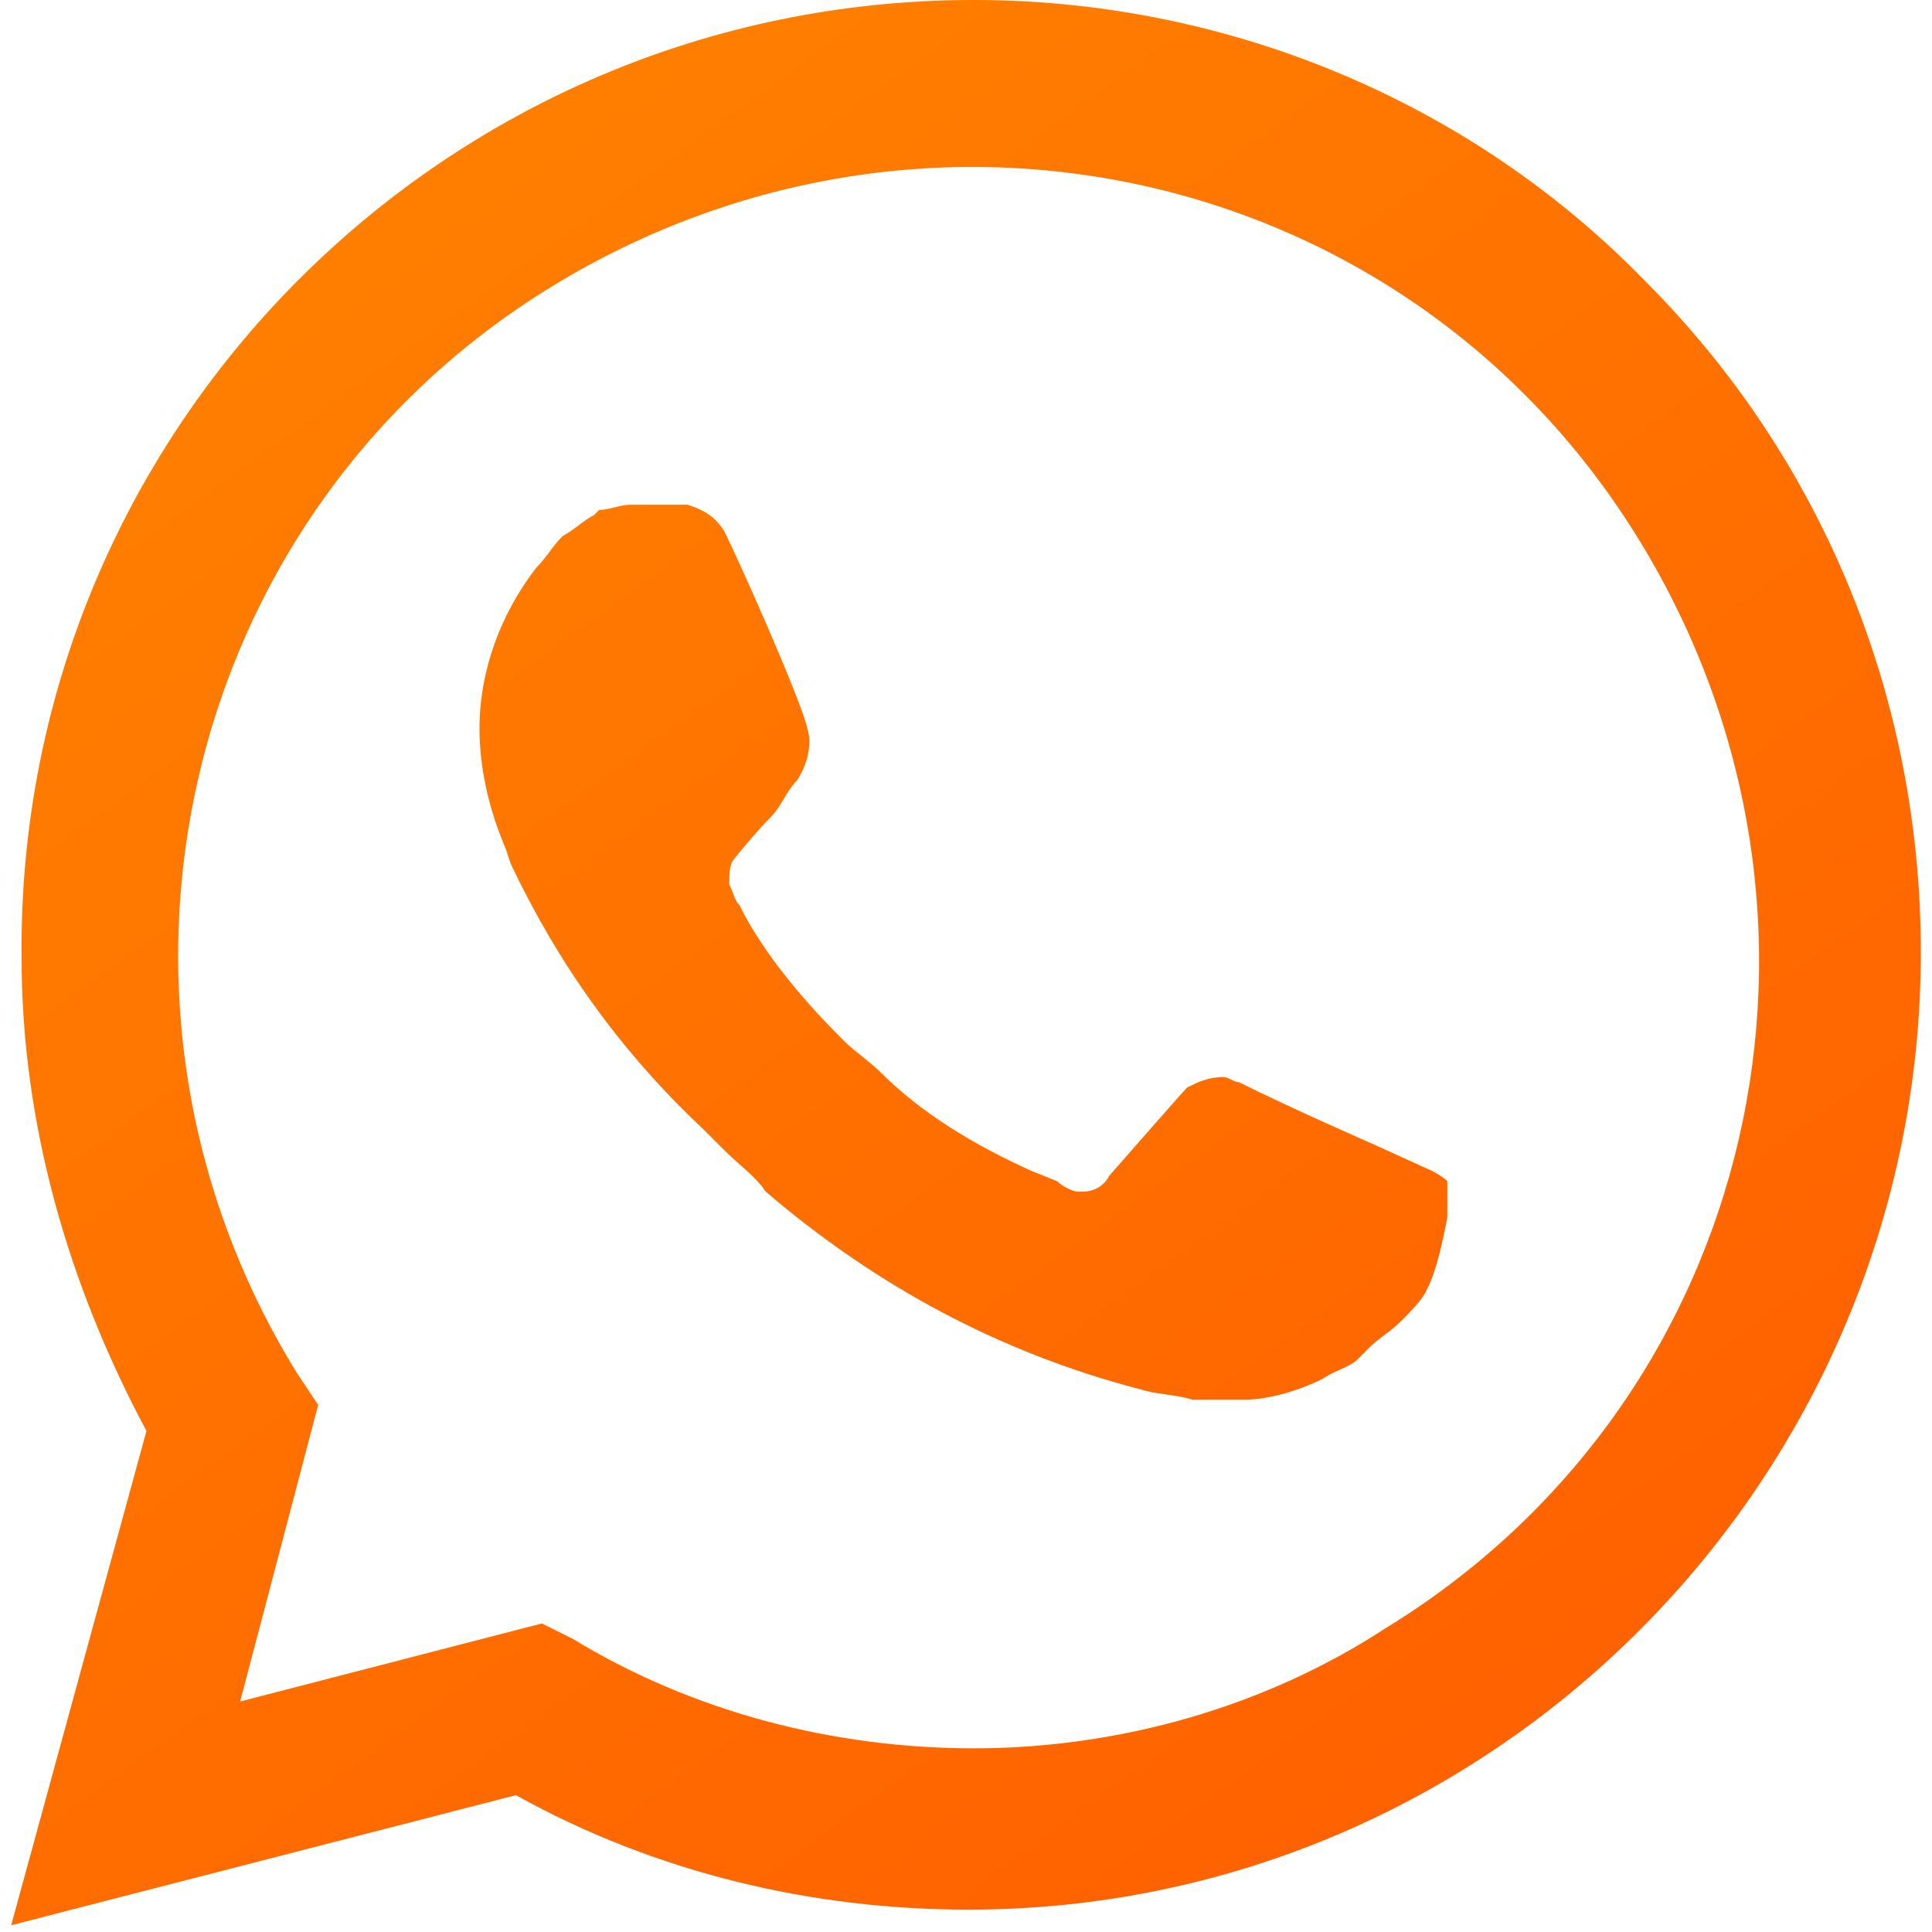 <svg width="259" height="259" viewBox="0 0 259 259" fill="none" xmlns="http://www.w3.org/2000/svg">
<path d="M220.533 37.668C196.816 13.254 164.031 0 130.548 0C59.397 0 2.198 57.897 2.895 128.351C2.895 150.672 9.173 172.297 19.637 191.828L1.5 258.096L69.163 240.657C87.997 251.121 108.924 256.004 129.851 256.004C200.304 256.004 257.504 198.106 257.504 127.653C257.504 93.473 244.25 61.385 220.533 37.668ZM130.548 234.379C111.714 234.379 92.88 229.497 76.836 219.731L72.651 217.638L32.193 228.101L42.656 188.341L39.866 184.155C9.173 134.629 23.822 69.058 74.046 38.366C124.27 7.673 189.143 22.322 219.836 72.546C250.528 122.77 235.879 187.643 185.655 218.336C169.611 228.799 150.08 234.379 130.548 234.379ZM191.933 156.951L184.26 153.463C184.26 153.463 173.099 148.58 166.124 145.092C165.426 145.092 164.729 144.394 164.031 144.394C161.938 144.394 160.543 145.092 159.148 145.79C159.148 145.79 158.451 146.487 148.685 157.648C147.987 159.043 146.592 159.741 145.197 159.741H144.499C143.802 159.741 142.407 159.043 141.709 158.346L138.221 156.951C130.548 153.463 123.573 149.277 117.992 143.697C116.597 142.302 114.504 140.907 113.109 139.512C108.226 134.629 103.343 129.048 99.856 122.77L99.158 121.375C98.46 120.677 98.46 119.98 97.763 118.585C97.763 117.19 97.763 115.795 98.46 115.097C98.46 115.097 101.251 111.609 103.343 109.517C104.739 108.121 105.436 106.029 106.831 104.634C108.226 102.541 108.924 99.751 108.226 97.658C107.529 94.17 99.158 75.336 97.065 71.151C95.67 69.058 94.275 68.361 92.183 67.663H90.09C88.695 67.663 86.602 67.663 84.509 67.663C83.114 67.663 81.719 68.361 80.324 68.361L79.626 69.058C78.231 69.756 76.836 71.151 75.441 71.848C74.046 73.244 73.349 74.639 71.953 76.034C67.07 82.312 64.28 89.985 64.28 97.658C64.28 103.239 65.675 108.819 67.768 113.702L68.466 115.795C74.744 129.048 83.114 140.907 94.275 151.37L97.065 154.16C99.158 156.253 101.251 157.648 102.646 159.741C117.295 172.297 134.036 181.365 152.87 186.248C154.963 186.945 157.753 186.945 159.846 187.643C161.938 187.643 164.729 187.643 166.821 187.643C170.309 187.643 174.494 186.248 177.285 184.853C179.377 183.458 180.772 183.458 182.167 182.063L183.563 180.667C184.958 179.272 186.353 178.575 187.748 177.18C189.143 175.785 190.538 174.389 191.236 172.994C192.631 170.204 193.328 166.716 194.026 163.229C194.026 161.833 194.026 159.741 194.026 158.346C194.026 158.346 193.328 157.648 191.933 156.951Z" fill="url(#paint0_linear_43_6)"/>
<defs>
<linearGradient id="paint0_linear_43_6" x1="61.5" y1="14.5" x2="216.5" y2="229" gradientUnits="userSpaceOnUse">
<stop stop-color="#FF7F00"/>
<stop offset="1" stop-color="#FF6100"/>
</linearGradient>
</defs>
</svg>
